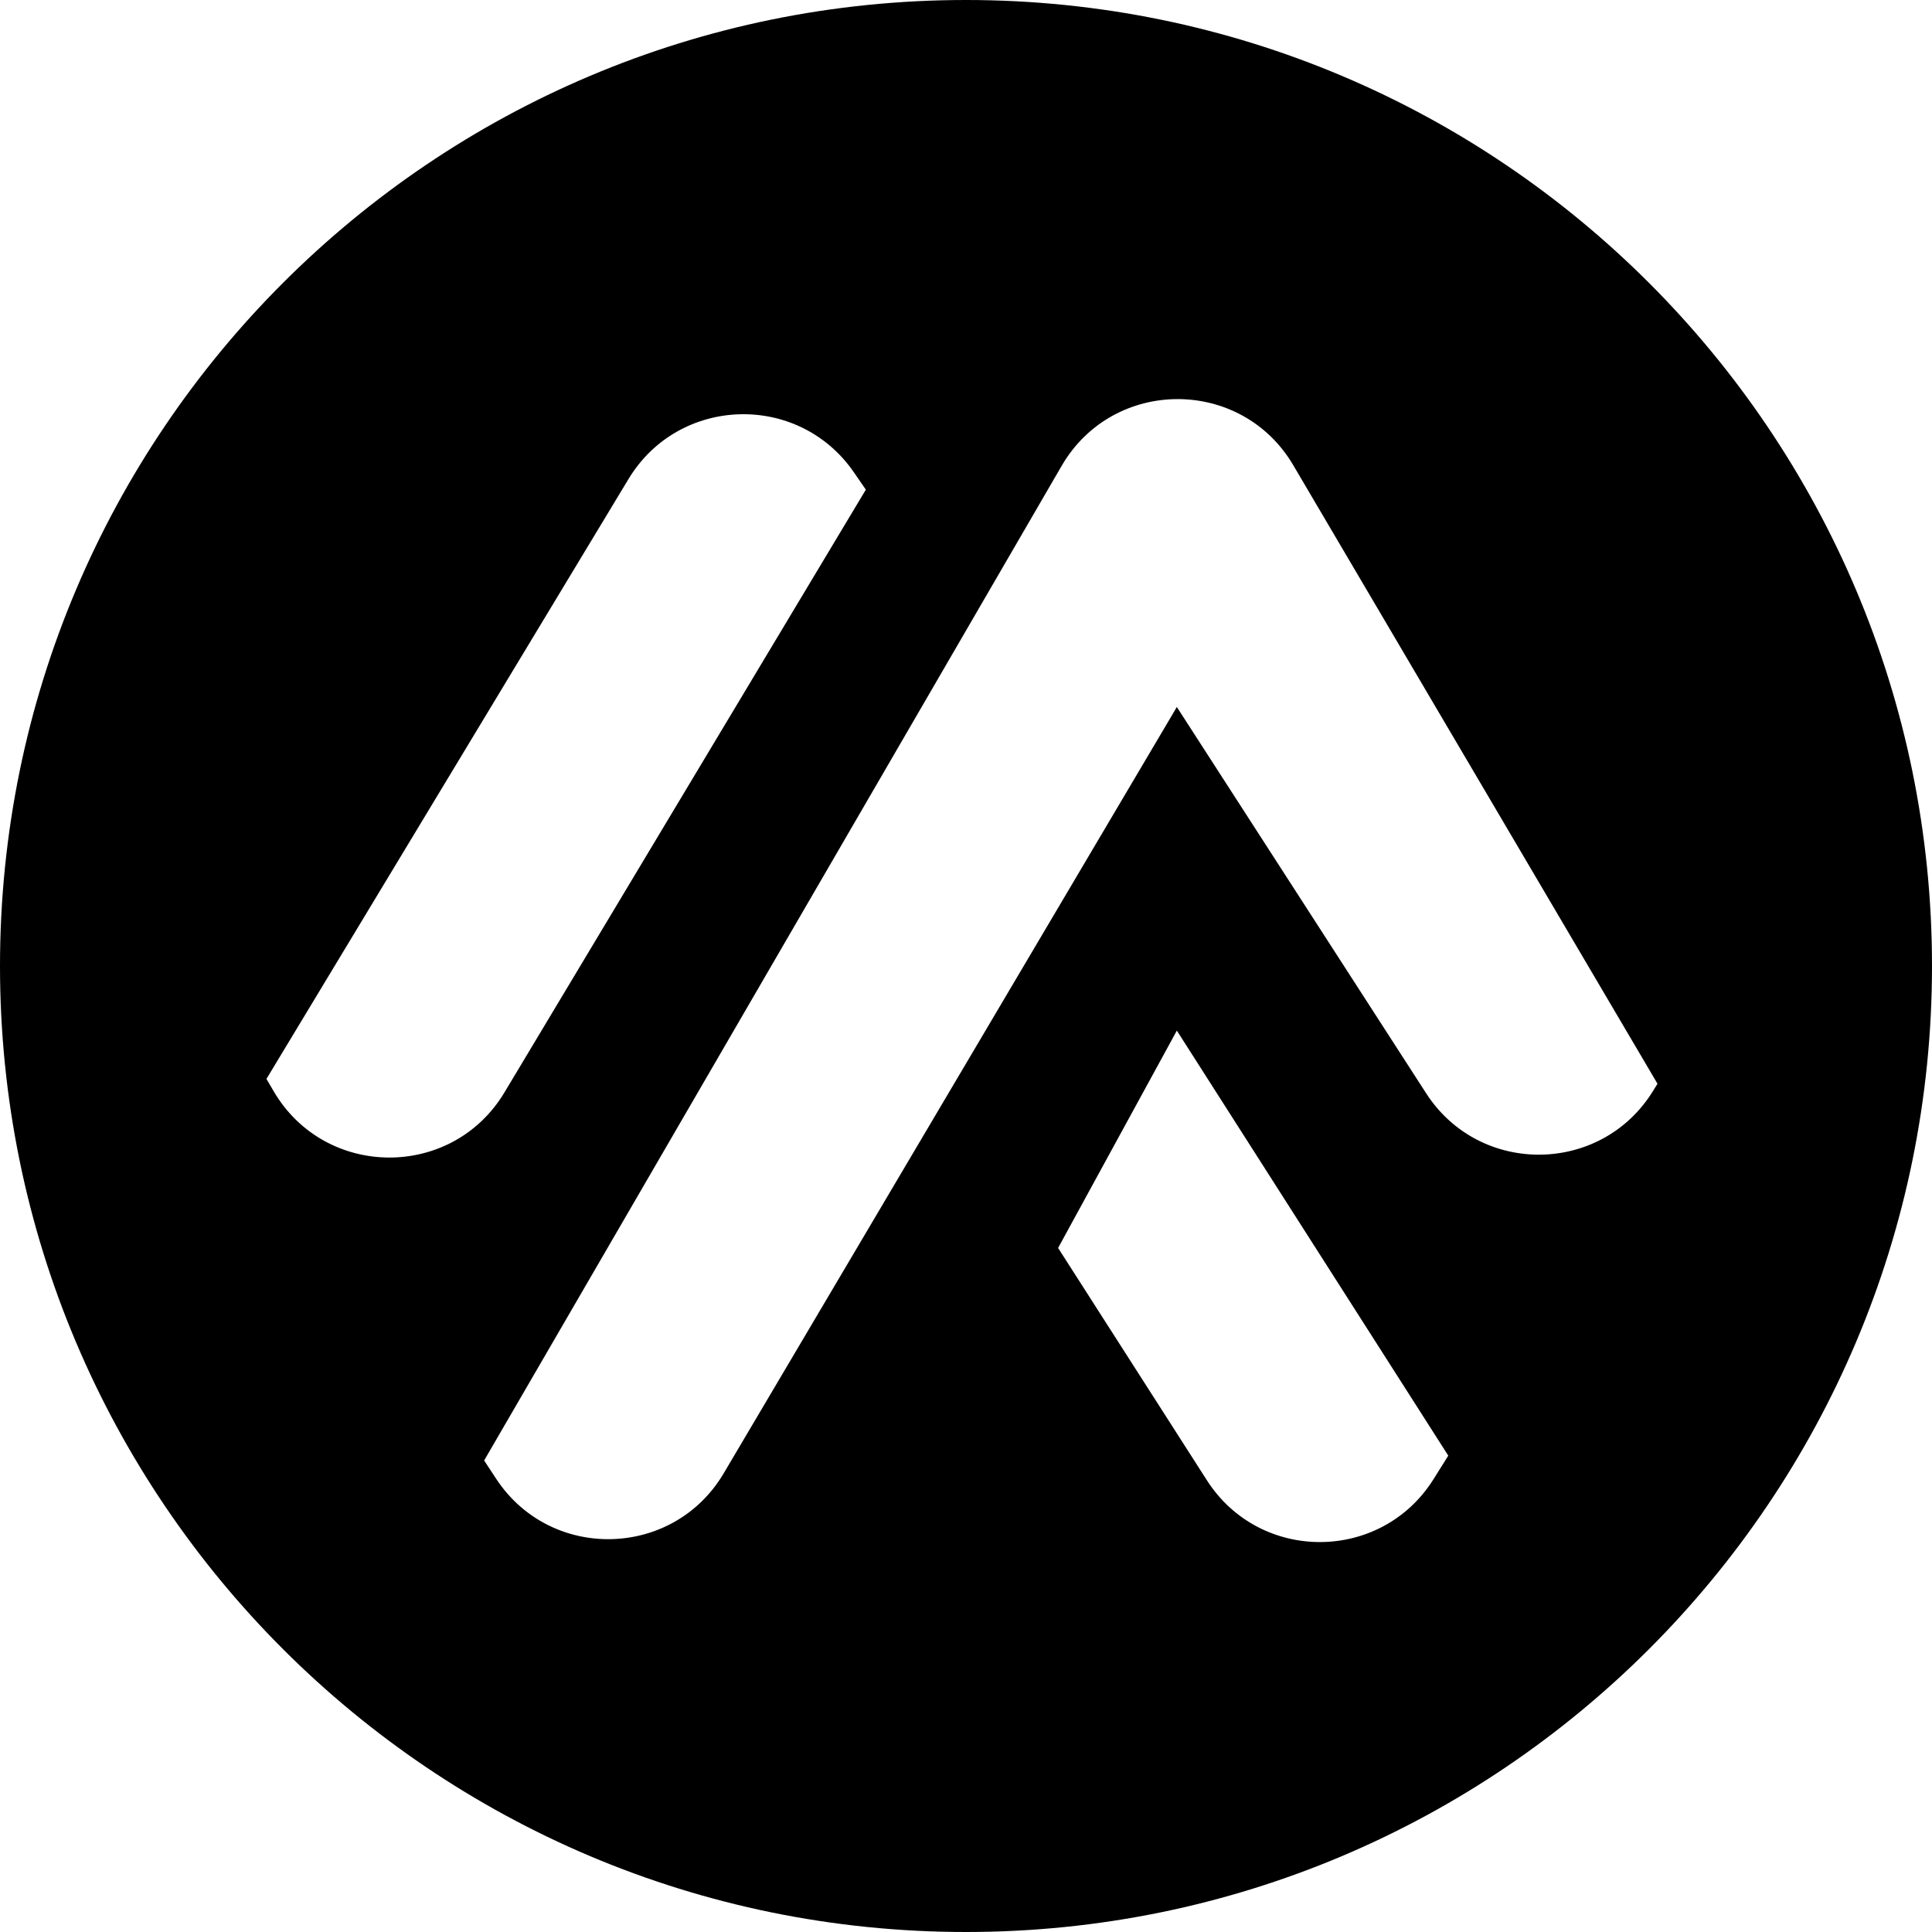 <svg xmlns="http://www.w3.org/2000/svg" width="144" height="144" fill="none"><path fill="#000" fill-rule="evenodd" d="M72 144c39.765 0 72-32.235 72-72 0-39.764-32.235-72-72-72C32.236 0 0 32.236 0 72c0 39.765 32.236 72 72 72Zm-35.915-35.144 43.042-74.13c3.84-6.615 13.384-6.644 17.265-.053l27.147 46.103-.325.528c-3.856 6.265-12.929 6.363-16.919.182l-18.58-28.79-33.774 57.116c-3.766 6.368-12.904 6.584-16.966.399l-.89-1.355ZM19.86 80.416l.534.913c3.839 6.557 13.3 6.607 17.207.09l26.934-44.923-.9-1.304c-4.125-5.974-13.04-5.7-16.791.514L19.86 80.416Zm67.855-3.6-8.85 16.2 11.088 17.313c3.956 6.177 12.996 6.135 16.893-.08l1.1-1.753-20.23-31.68Z" clip-rule="evenodd"/></svg>
